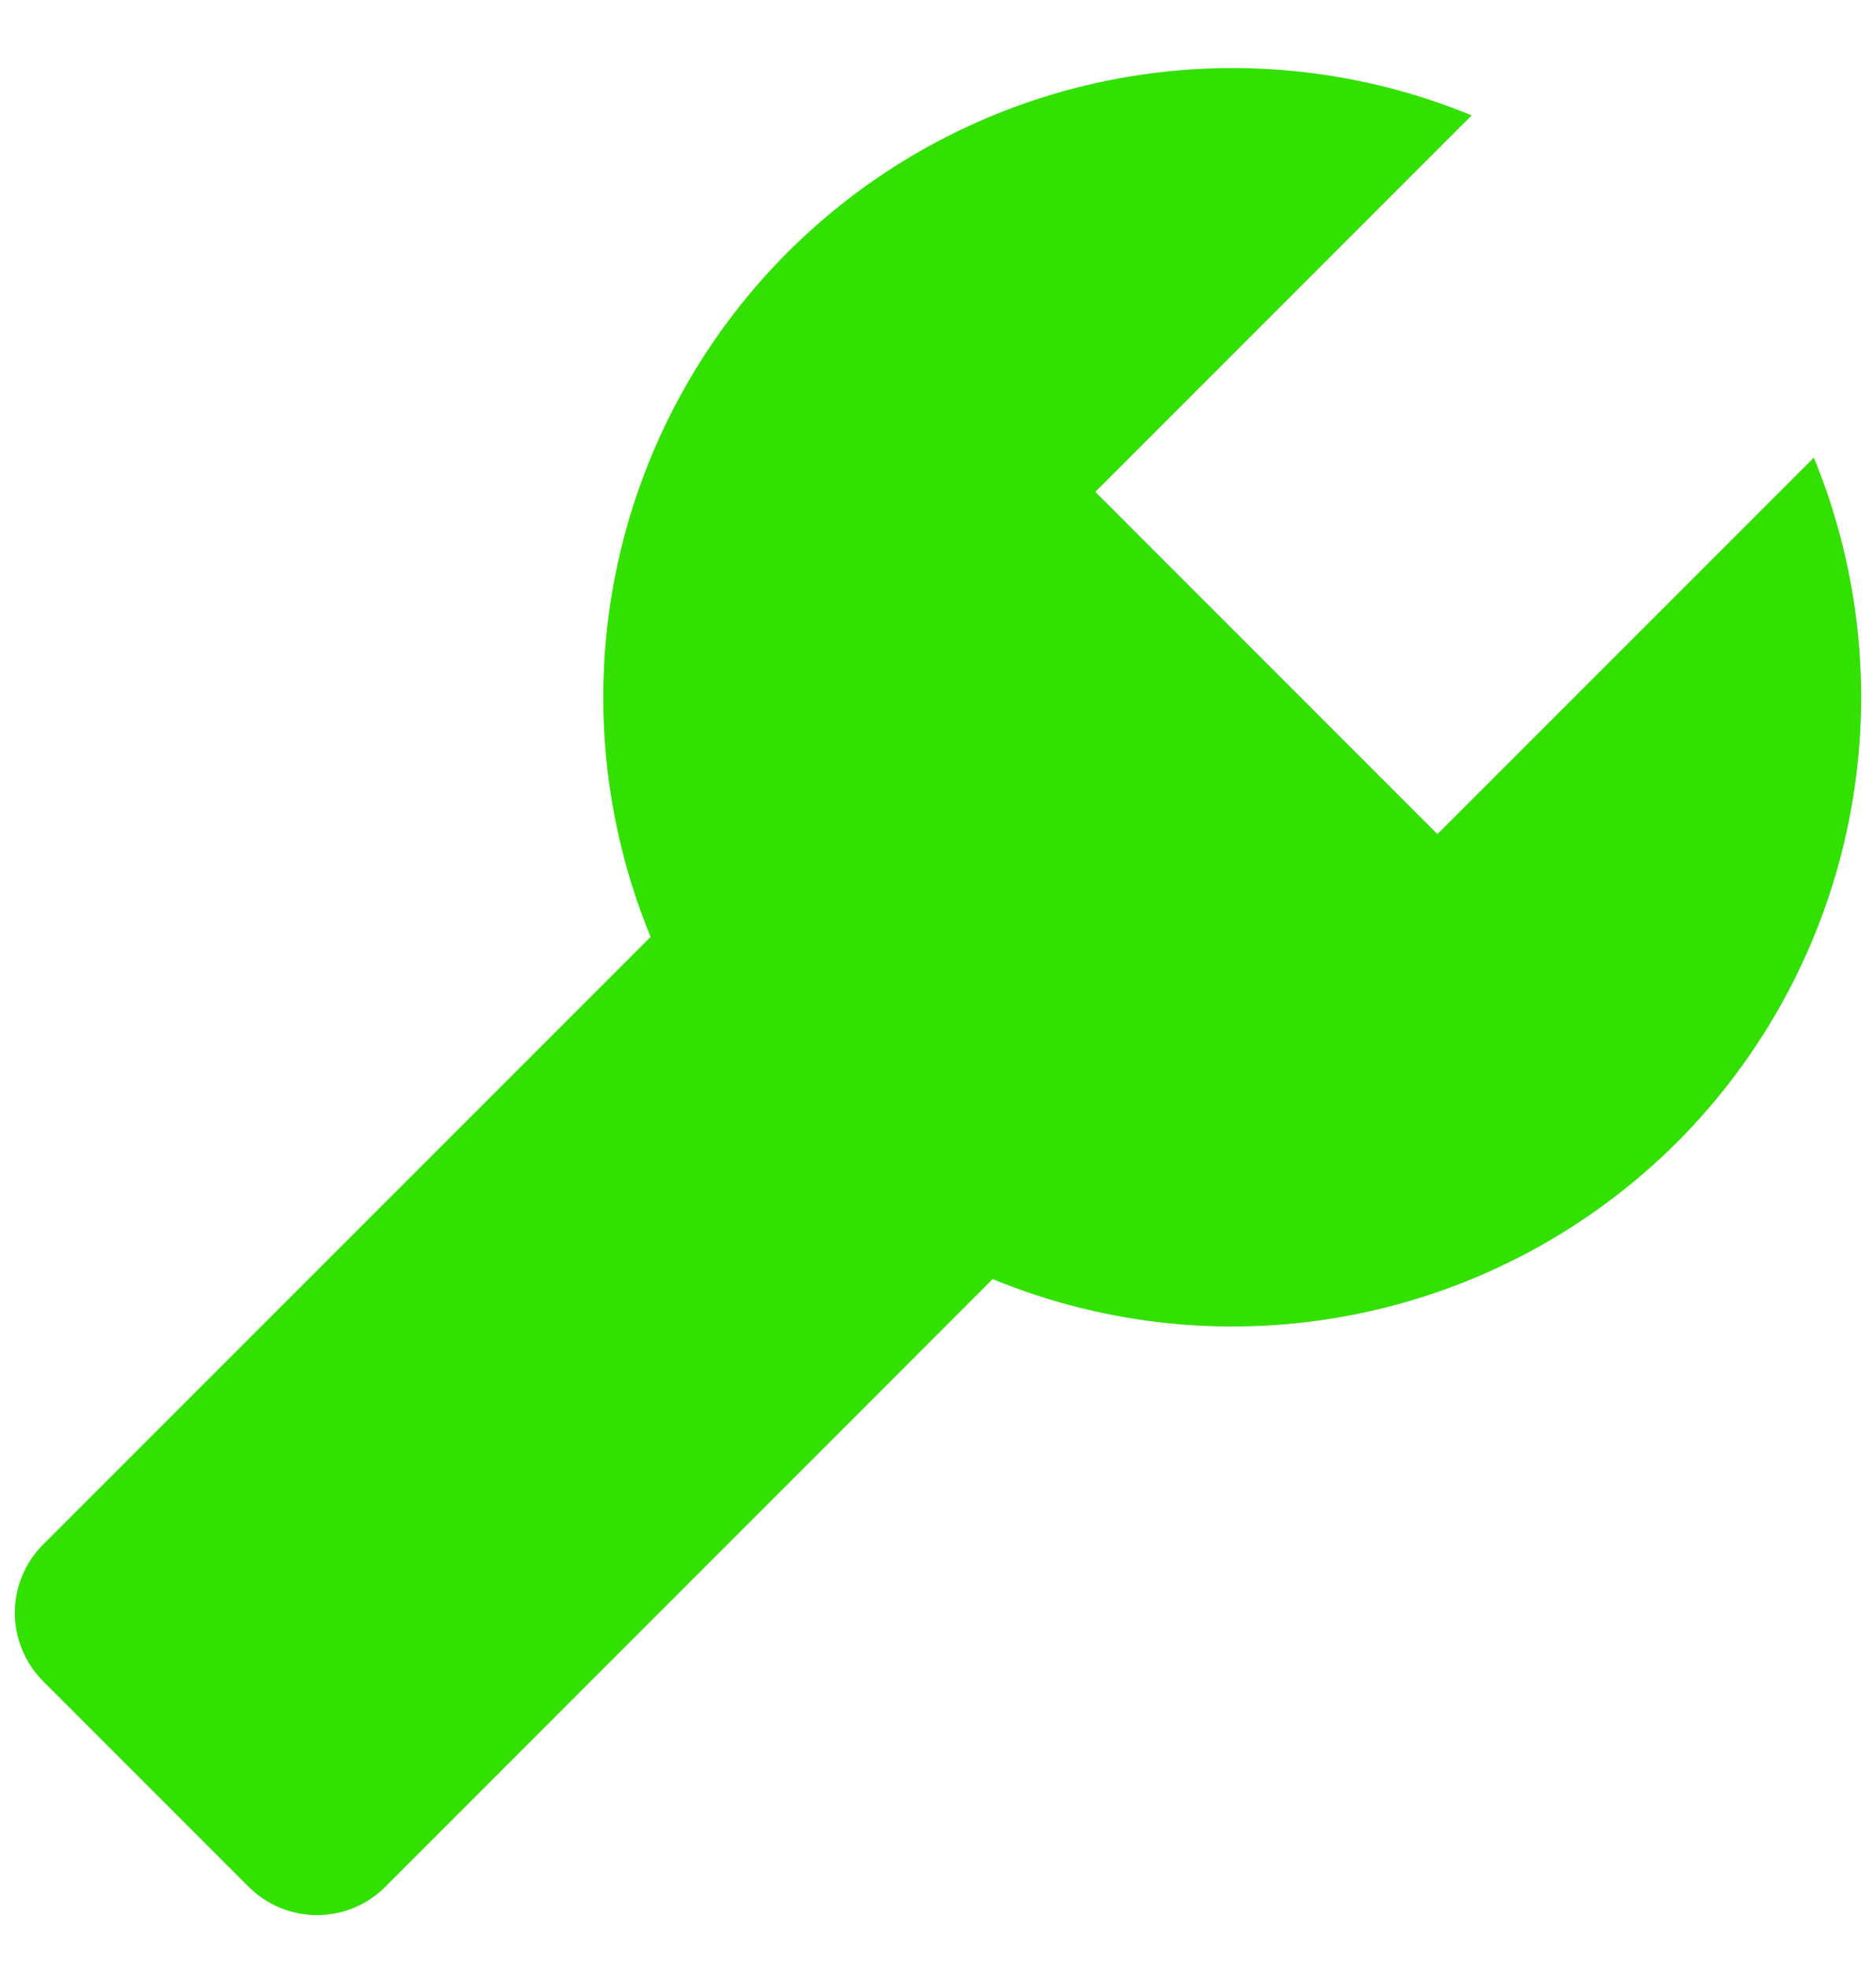 <svg width="21" height="22" fill="none" xmlns="http://www.w3.org/2000/svg"><path d="M20.304 5.121L16.09 9.334L12.261 5.504L16.474 1.291C15.188 0.762 13.775 0.626 12.412 0.899C11.05 1.172 9.798 1.842 8.815 2.825C7.833 3.808 7.163 5.06 6.89 6.423C6.617 7.785 6.754 9.198 7.283 10.484L0.484 17.282C0.383 17.382 0.303 17.502 0.249 17.633C0.194 17.765 0.166 17.905 0.166 18.048C0.166 18.19 0.194 18.331 0.249 18.462C0.303 18.594 0.383 18.713 0.484 18.814L2.782 21.112C2.883 21.213 3.002 21.293 3.134 21.348C3.265 21.402 3.406 21.43 3.548 21.43C3.691 21.43 3.832 21.402 3.963 21.348C4.094 21.293 4.214 21.213 4.314 21.112L11.112 14.313C12.398 14.843 13.811 14.979 15.174 14.707C16.537 14.434 17.789 13.764 18.773 12.782C19.755 11.798 20.425 10.546 20.697 9.183C20.97 7.82 20.833 6.407 20.304 5.121Z" fill="#32E100"/></svg>